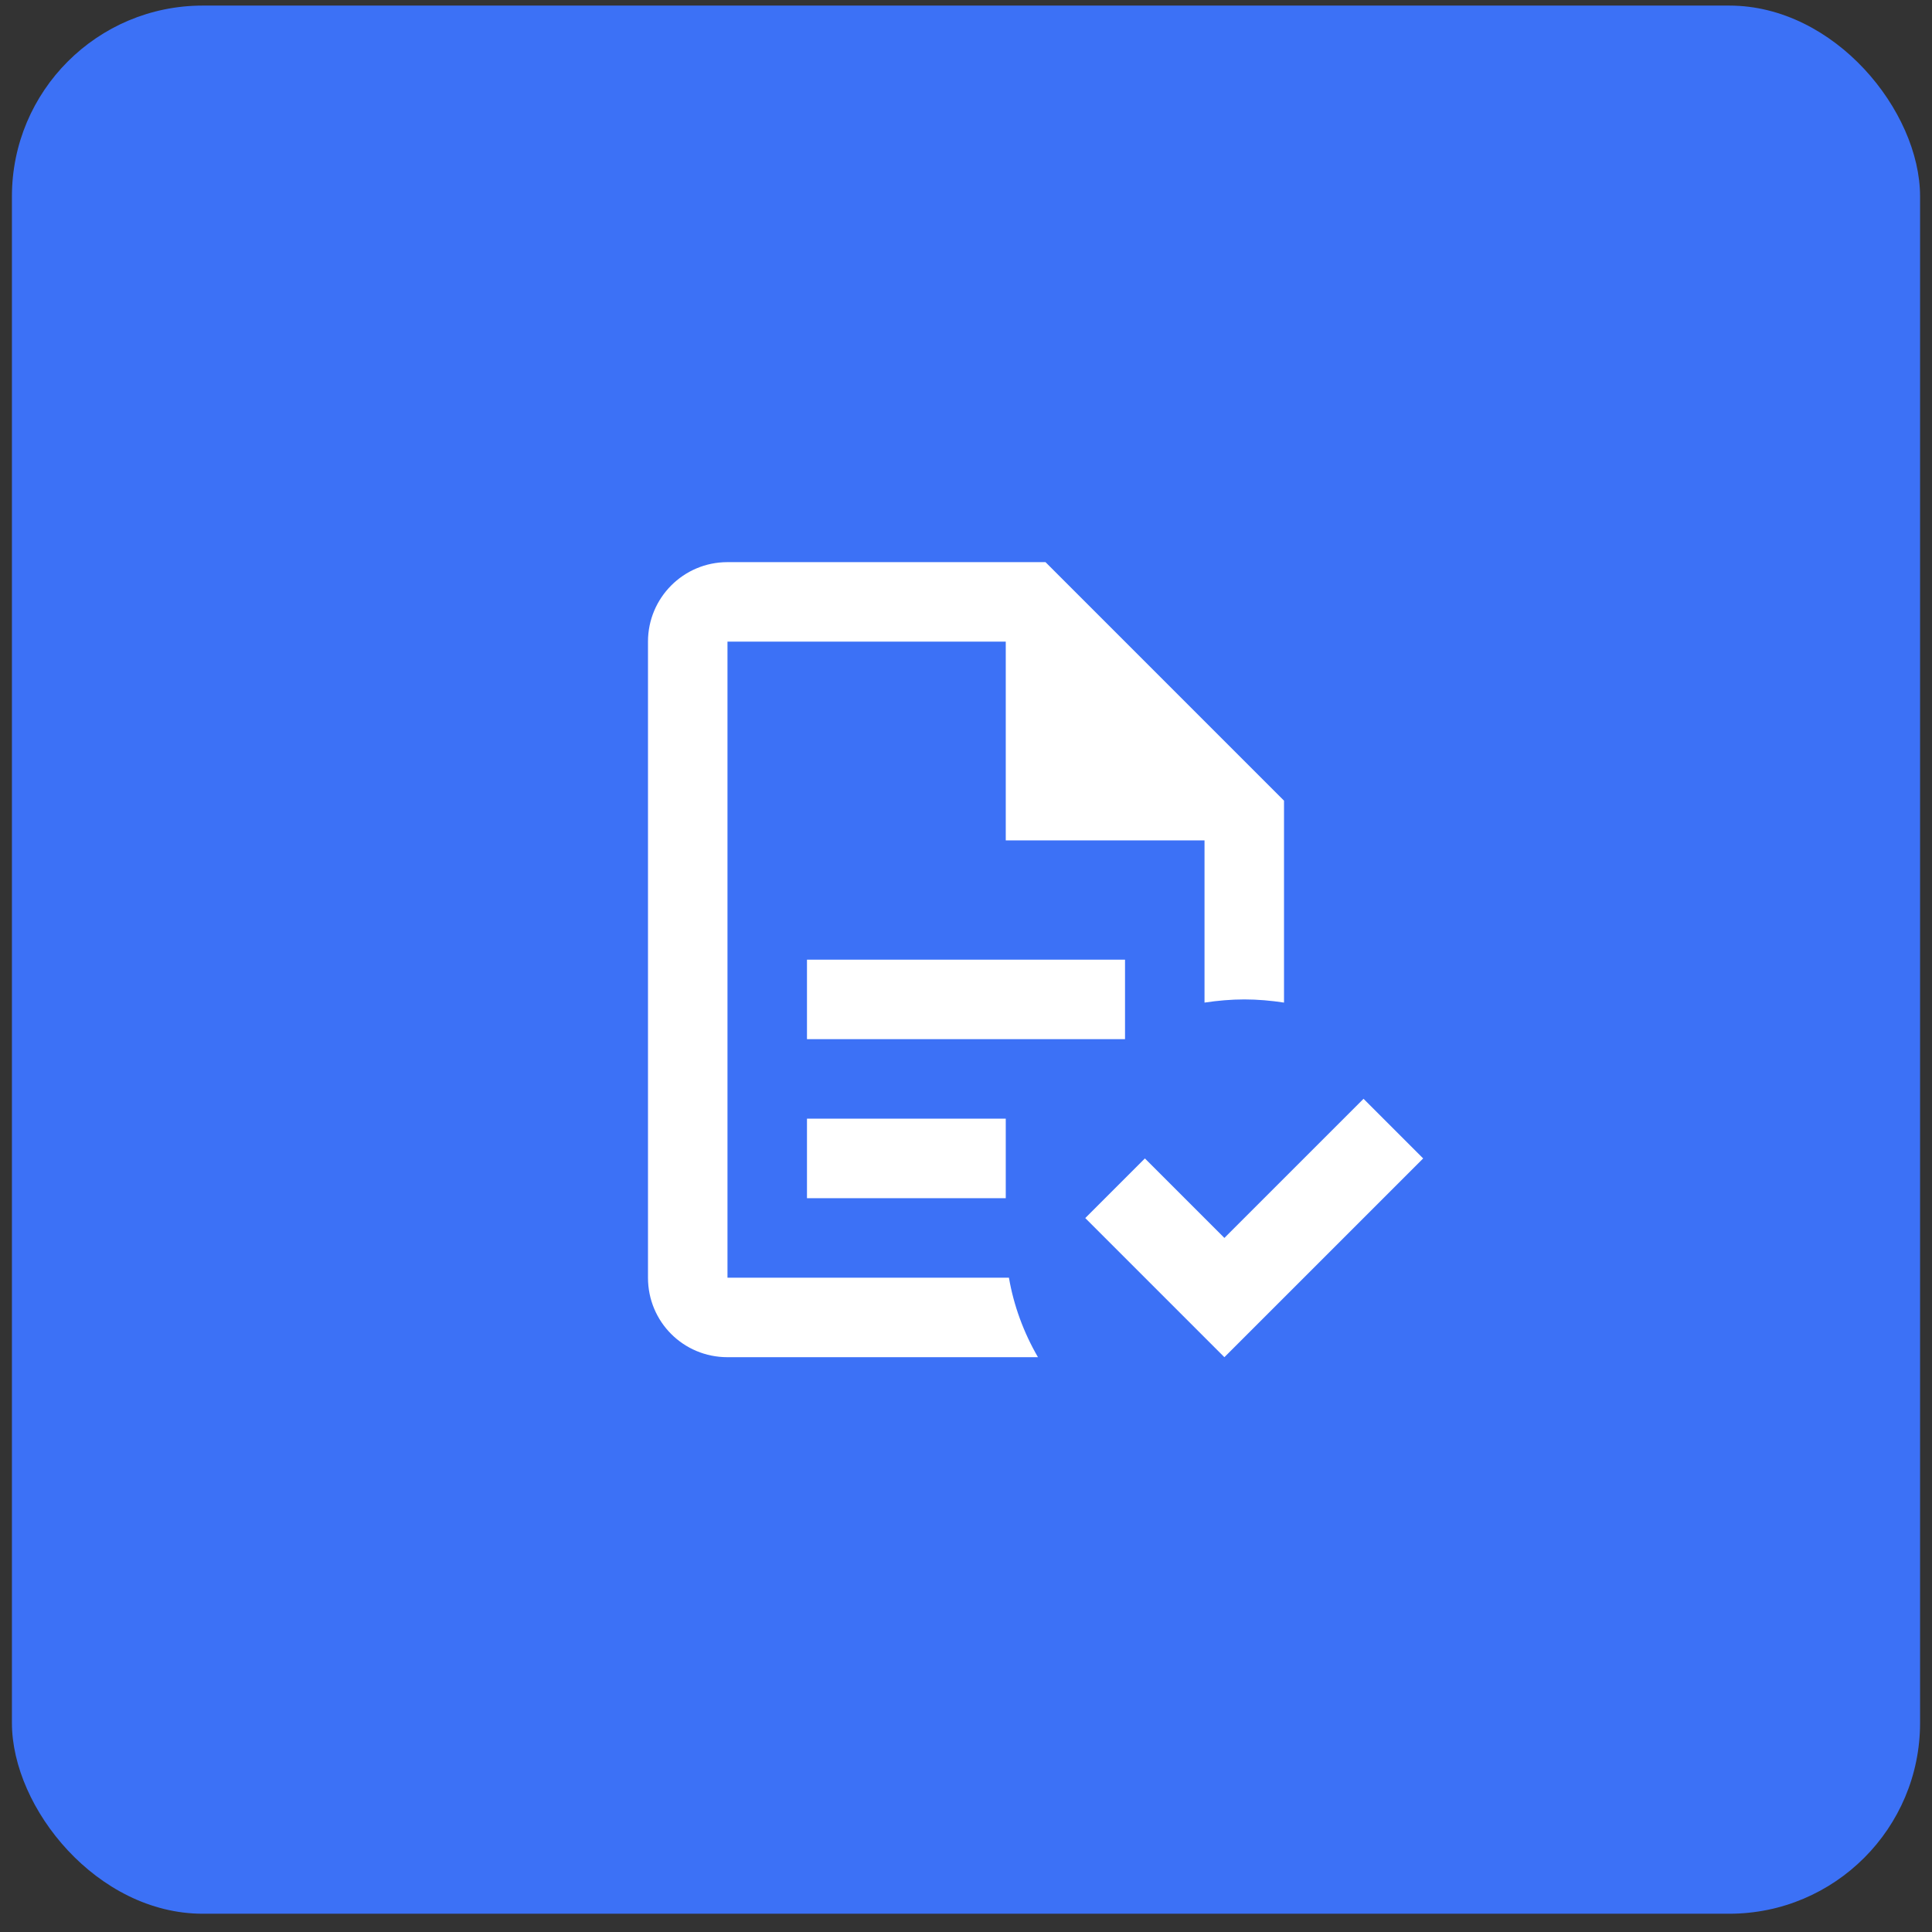 <svg width="81" height="81" viewBox="0 0 81 81" fill="none" xmlns="http://www.w3.org/2000/svg">
<rect x="0" y="0" width="81" height="81" fill="#333333" stroke="none"/>
<rect x="0.5" y="0.234" width="80" height="80" rx="8" fill="#3C71F6"/>
<path d="M59.667 48.568L51.333 56.901L45.5 51.068L48 48.568L51.333 51.901L57.167 46.068L59.667 48.568ZM30.5 23.568C28.65 23.568 27.167 25.068 27.167 26.901V53.568C27.167 55.418 28.65 56.901 30.5 56.901H43.517C42.917 55.868 42.5 54.734 42.3 53.568H30.5V26.901H42.167V35.234H50.5V42.034C51.05 41.951 51.617 41.901 52.167 41.901C52.733 41.901 53.283 41.951 53.833 42.034V33.568L43.833 23.568M33.833 40.234V43.568H47.167V40.234M33.833 46.901V50.234H42.167V46.901H33.833Z" fill="white"/>
</svg>
